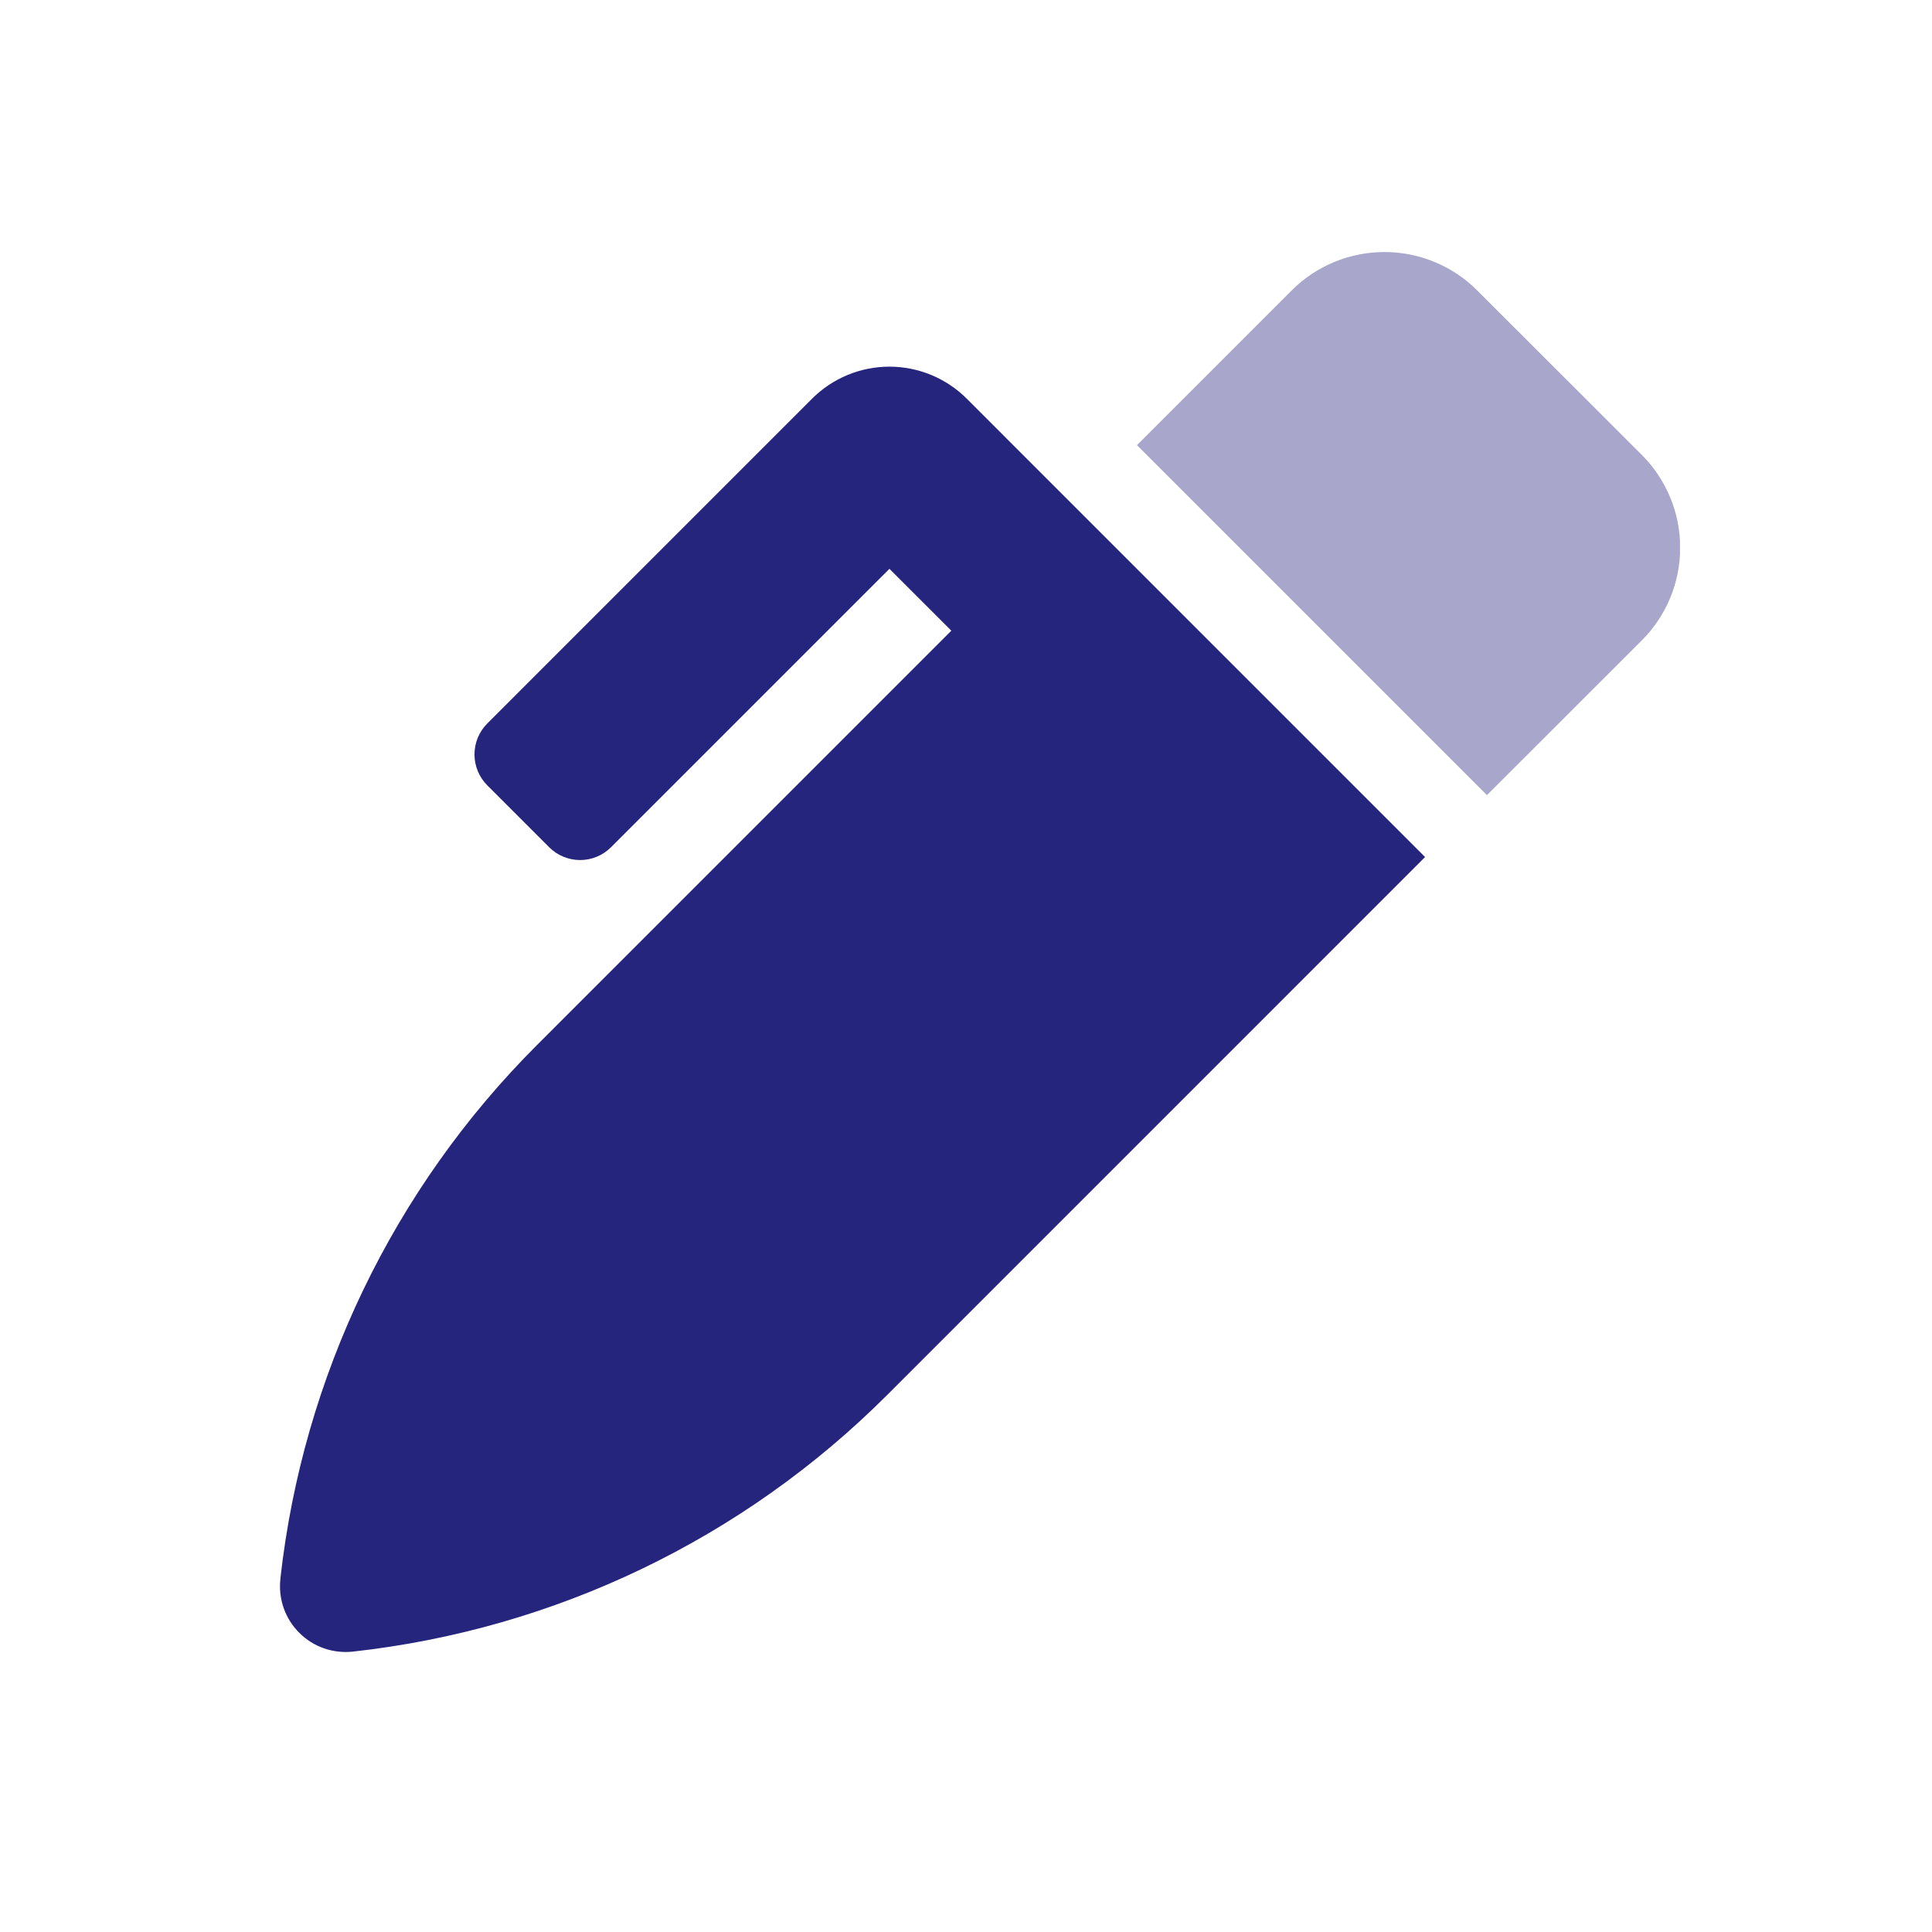 <?xml version="1.0" encoding="UTF-8"?> <svg xmlns="http://www.w3.org/2000/svg" width="69" height="69" viewBox="0 0 69 69" fill="none"><g clip-path="url(#clip0)"><path opacity="0.4" d="M58.633 16.243C59.069 16.678 59.414 17.195 59.65 17.764C59.886 18.333 60.007 18.943 60.007 19.559C60.007 20.175 59.886 20.785 59.65 21.354C59.414 21.923 59.069 22.44 58.633 22.875L53.105 28.398L40.605 15.898L46.128 10.375C46.563 9.939 47.08 9.594 47.649 9.358C48.218 9.122 48.828 9.001 49.444 9.001C50.06 9.001 50.67 9.122 51.239 9.358C51.807 9.594 52.325 9.939 52.76 10.375L58.633 16.243Z" fill="#26257E"></path><path d="M42.812 22.525L50.895 30.608L31.68 49.825C26.547 54.958 19.818 58.189 12.603 58.986C12.254 59.024 11.9 58.984 11.568 58.868C11.236 58.752 10.935 58.562 10.687 58.313C10.438 58.065 10.248 57.763 10.132 57.432C10.016 57.1 9.975 56.746 10.014 56.397V56.374C10.817 49.166 14.05 42.447 19.18 37.321L33.976 22.524L31.766 20.315L21.823 30.258C21.678 30.403 21.506 30.518 21.316 30.597C21.127 30.675 20.923 30.716 20.718 30.716C20.513 30.716 20.31 30.675 20.12 30.597C19.93 30.518 19.758 30.403 19.613 30.258L17.403 28.048C17.11 27.755 16.946 27.358 16.946 26.944C16.946 26.529 17.11 26.132 17.403 25.839L29.003 14.238C29.735 13.506 30.729 13.095 31.764 13.095C32.8 13.095 33.794 13.506 34.526 14.238L42.812 22.525Z" fill="#26257E"></path></g><defs><clipPath id="clip0"><rect width="50" height="50" fill="white" transform="translate(10 9)"></rect></clipPath></defs></svg> 